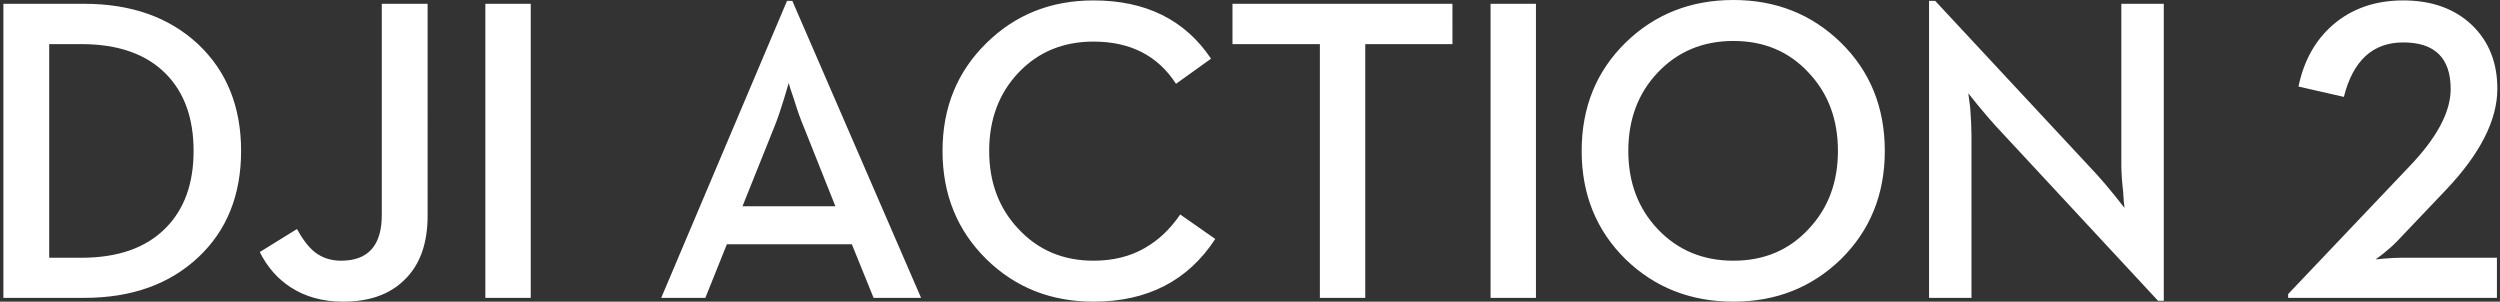 <svg xmlns="http://www.w3.org/2000/svg" width="663" height="80" viewBox="0 0 663 80"><rect x="0" y="0" width="663" height="80" fill="#333333" stroke="none"/><path d="M22.342 78.992c12.54 0 22.636-3.602 30.287-10.805 7.539-7.091 11.309-16.478 11.309-28.16 0-11.719-3.807-21.162-11.421-28.328C44.865 4.572 34.807 1.008 22.342 1.008H.9v77.985h21.442zm-.784-10.637h-8.509V11.7h8.509c9.778 0 17.261 2.631 22.449 7.894 4.889 4.964 7.334 11.775 7.334 20.434 0 8.621-2.445 15.414-7.334 20.378-5.188 5.3-12.671 7.95-22.449 7.95zM91.008 80c6.83 0 12.186-1.866 16.067-5.598 4.217-3.956 6.326-9.685 6.326-17.187V1.008h-12.148v55.983c0 8.099-3.602 12.148-10.805 12.148-2.687 0-5.02-.765-6.998-2.295-1.605-1.306-3.172-3.34-4.703-6.102l-9.853 6.102c1.978 3.956 4.684 7.054 8.118 9.293C80.931 78.712 85.597 80 91.008 80zm49.744-1.008V1.008h-12.036v77.985h12.036zm46.305 0l5.71-14.22h33.142l5.766 14.22h12.596L210.123.224h-1.4l-33.366 78.768h11.7zm34.486-24.297h-24.633l8.509-21.218c.746-1.829 1.586-4.273 2.519-7.334l1.232-4.143c.075.448.541 1.903 1.4 4.367.896 2.911 1.735 5.281 2.519 7.11l8.453 21.218zM289.986 80c14.294 0 25.062-5.542 32.302-16.627l-9.293-6.494c-2.65 3.882-5.785 6.849-9.405 8.901-3.882 2.239-8.416 3.359-13.604 3.359-8.024 0-14.649-2.799-19.874-8.397-5.188-5.486-7.782-12.391-7.782-20.714 0-8.36 2.594-15.283 7.782-20.77 5.225-5.486 11.85-8.23 19.874-8.23 9.778 0 17.075 3.732 21.889 11.197l9.293-6.662C314.264 5.262 303.87.112 289.986.112c-11.234 0-20.676 3.751-28.328 11.253-7.8 7.614-11.7 17.168-11.7 28.663 0 11.533 3.9 21.124 11.7 28.775C269.31 76.268 278.752 80 289.986 80zm72.082-1.008V11.7h23.121V1.008h-58.334v10.693h23.177v67.292h12.036zm45.266 0V1.008h-12.036v77.985h12.036zM459.709 80c11.234 0 20.714-3.732 28.439-11.197 7.8-7.651 11.7-17.243 11.7-28.775 0-11.57-3.9-21.162-11.7-28.775C480.423 3.751 470.943 0 459.709 0c-11.309 0-20.826 3.751-28.551 11.253-7.8 7.614-11.7 17.206-11.7 28.775 0 11.533 3.9 21.124 11.7 28.775C438.883 76.268 448.401 80 459.709 80zm0-10.861c-8.099 0-14.798-2.799-20.098-8.397-5.188-5.486-7.782-12.391-7.782-20.714 0-8.36 2.594-15.283 7.782-20.77 5.3-5.598 11.999-8.397 20.098-8.397 8.099 0 14.742 2.799 19.93 8.397 5.188 5.486 7.782 12.41 7.782 20.77 0 8.323-2.594 15.227-7.782 20.714-5.188 5.598-11.831 8.397-19.93 8.397zm114.125 10.637V1.008h-11.253v42.883c0 1.829.168 4.236.504 7.222 0 .56.037 1.101.112 1.624 0 .448.037.877.112 1.288l.112 1.12-2.519-3.191c-1.941-2.389-3.508-4.236-4.703-5.542L513.205.224h-1.624v78.768h11.253V35.997c0-1.978-.112-4.46-.336-7.446l-.504-3.807 2.519 3.135c1.941 2.351 3.546 4.217 4.815 5.598l42.995 46.298h1.512zm88.348-.784V68.355H636.766c-1.269 0-2.78.075-4.535.224l-2.227.223.019-.01c.136-.08.716-.516 1.74-1.311l.244-.19c1.493-1.194 2.725-2.295 3.695-3.303l13.1-13.772c8.995-9.517 13.492-18.418 13.492-26.704 0-6.905-2.239-12.522-6.718-16.851-4.591-4.367-10.674-6.55-18.251-6.55-7.39 0-13.585 2.146-18.586 6.438-4.703 4.068-7.763 9.536-9.181 16.403l12.036 2.743c2.426-9.629 7.67-14.444 15.731-14.444 8.397 0 12.596 4.124 12.596 12.372 0 6.084-3.676 12.951-11.029 20.602l-32.078 33.758v1.008h55.367z" fill="#FFF"></path></svg>